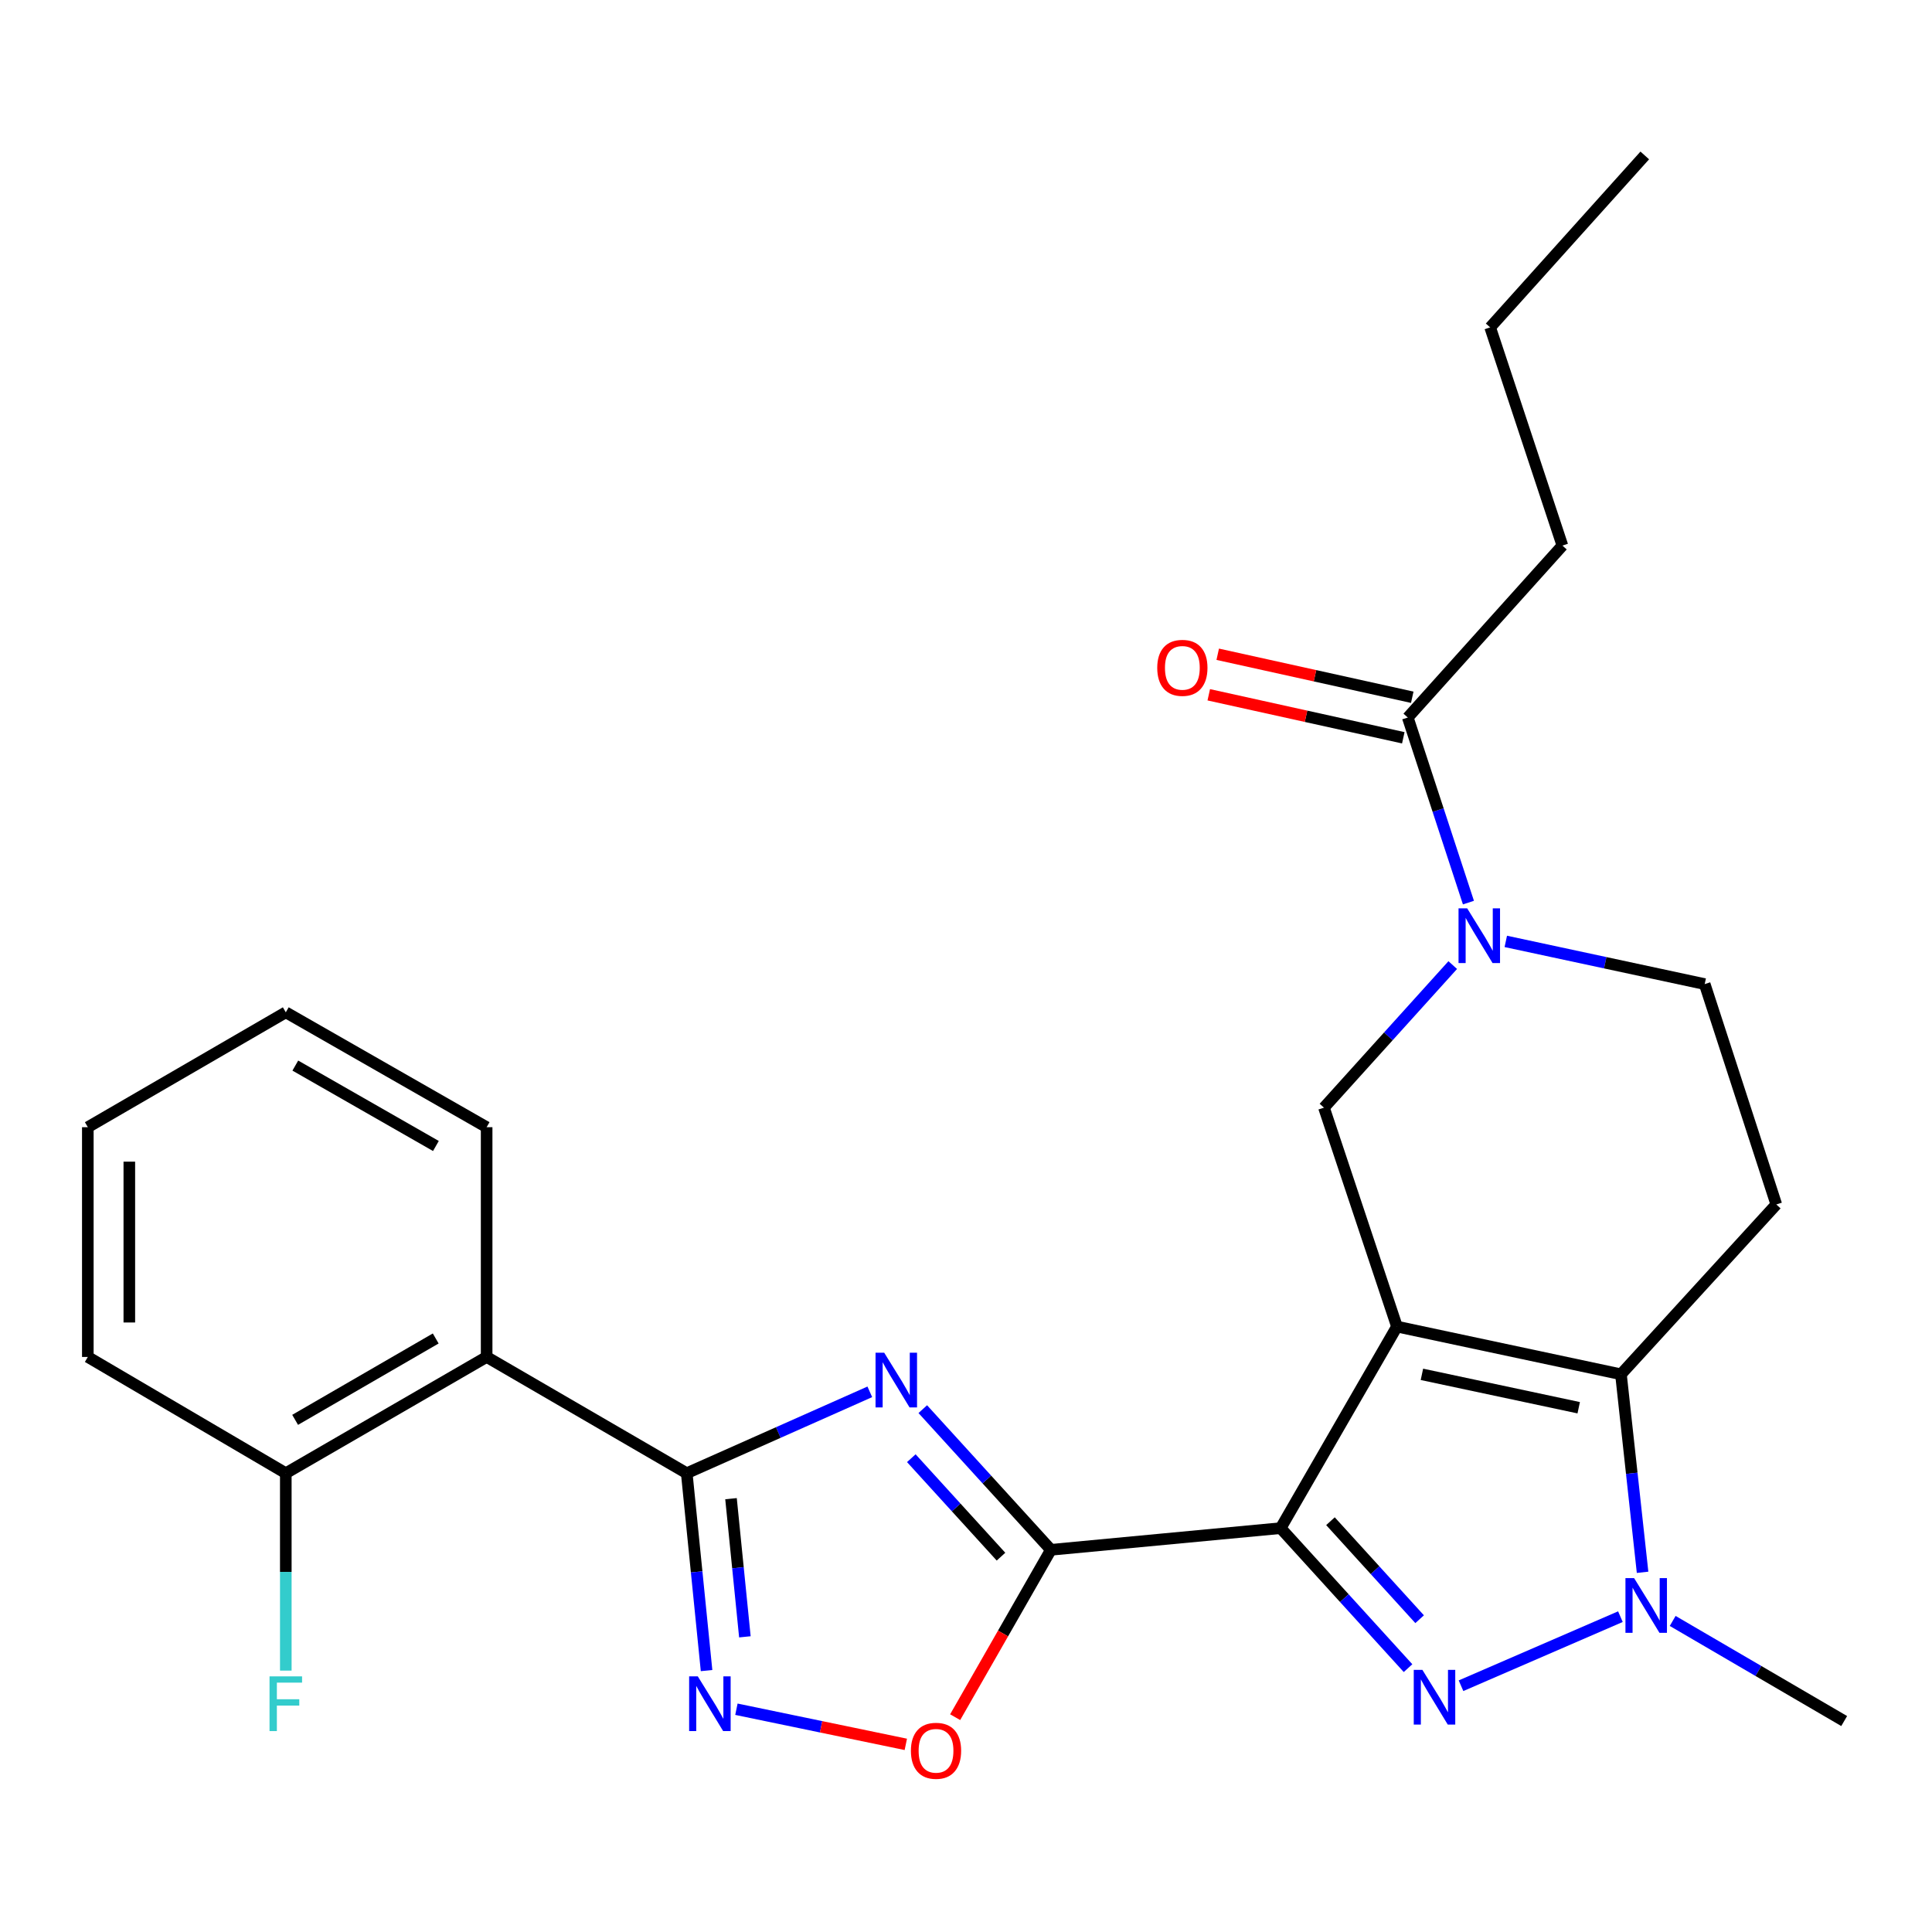 <?xml version='1.0' encoding='iso-8859-1'?>
<svg version='1.1' baseProfile='full'
              xmlns='http://www.w3.org/2000/svg'
                      xmlns:rdkit='http://www.rdkit.org/xml'
                      xmlns:xlink='http://www.w3.org/1999/xlink'
                  xml:space='preserve'
width='1000px' height='1000px' viewBox='0 0 1000 1000'>
<!-- END OF HEADER -->
<rect style='opacity:1.0;fill:#FFFFFF;stroke:none' width='1000' height='1000' x='0' y='0'> </rect>
<path class='bond-0' d='M 723.066,686.638 L 662.865,790.962' style='fill:none;fill-rule:evenodd;stroke:#000000;stroke-width:6px;stroke-linecap:butt;stroke-linejoin:miter;stroke-opacity:1' />
<path class='bond-4' d='M 723.066,686.638 L 839.002,711.332' style='fill:none;fill-rule:evenodd;stroke:#000000;stroke-width:6px;stroke-linecap:butt;stroke-linejoin:miter;stroke-opacity:1' />
<path class='bond-4' d='M 735.981,711.354 L 817.137,728.64' style='fill:none;fill-rule:evenodd;stroke:#000000;stroke-width:6px;stroke-linecap:butt;stroke-linejoin:miter;stroke-opacity:1' />
<path class='bond-9' d='M 723.066,686.638 L 685.279,573.315' style='fill:none;fill-rule:evenodd;stroke:#000000;stroke-width:6px;stroke-linecap:butt;stroke-linejoin:miter;stroke-opacity:1' />
<path class='bond-1' d='M 662.865,790.962 L 695.832,827.195' style='fill:none;fill-rule:evenodd;stroke:#000000;stroke-width:6px;stroke-linecap:butt;stroke-linejoin:miter;stroke-opacity:1' />
<path class='bond-1' d='M 695.832,827.195 L 728.798,863.427' style='fill:none;fill-rule:evenodd;stroke:#0000FF;stroke-width:6px;stroke-linecap:butt;stroke-linejoin:miter;stroke-opacity:1' />
<path class='bond-1' d='M 688.645,787.374 L 711.722,812.737' style='fill:none;fill-rule:evenodd;stroke:#000000;stroke-width:6px;stroke-linecap:butt;stroke-linejoin:miter;stroke-opacity:1' />
<path class='bond-1' d='M 711.722,812.737 L 734.798,838.099' style='fill:none;fill-rule:evenodd;stroke:#0000FF;stroke-width:6px;stroke-linecap:butt;stroke-linejoin:miter;stroke-opacity:1' />
<path class='bond-2' d='M 662.865,790.962 L 543.945,802.181' style='fill:none;fill-rule:evenodd;stroke:#000000;stroke-width:6px;stroke-linecap:butt;stroke-linejoin:miter;stroke-opacity:1' />
<path class='bond-26' d='M 756.221,872.533 L 838.72,836.779' style='fill:none;fill-rule:evenodd;stroke:#0000FF;stroke-width:6px;stroke-linecap:butt;stroke-linejoin:miter;stroke-opacity:1' />
<path class='bond-3' d='M 543.945,802.181 L 510.788,765.776' style='fill:none;fill-rule:evenodd;stroke:#000000;stroke-width:6px;stroke-linecap:butt;stroke-linejoin:miter;stroke-opacity:1' />
<path class='bond-3' d='M 510.788,765.776 L 477.632,729.37' style='fill:none;fill-rule:evenodd;stroke:#0000FF;stroke-width:6px;stroke-linecap:butt;stroke-linejoin:miter;stroke-opacity:1' />
<path class='bond-3' d='M 518.115,805.725 L 494.905,780.241' style='fill:none;fill-rule:evenodd;stroke:#000000;stroke-width:6px;stroke-linecap:butt;stroke-linejoin:miter;stroke-opacity:1' />
<path class='bond-3' d='M 494.905,780.241 L 471.696,754.758' style='fill:none;fill-rule:evenodd;stroke:#0000FF;stroke-width:6px;stroke-linecap:butt;stroke-linejoin:miter;stroke-opacity:1' />
<path class='bond-10' d='M 543.945,802.181 L 519.167,845.496' style='fill:none;fill-rule:evenodd;stroke:#000000;stroke-width:6px;stroke-linecap:butt;stroke-linejoin:miter;stroke-opacity:1' />
<path class='bond-10' d='M 519.167,845.496 L 494.389,888.81' style='fill:none;fill-rule:evenodd;stroke:#FF0000;stroke-width:6px;stroke-linecap:butt;stroke-linejoin:miter;stroke-opacity:1' />
<path class='bond-5' d='M 450.213,720.409 L 402.834,741.471' style='fill:none;fill-rule:evenodd;stroke:#0000FF;stroke-width:6px;stroke-linecap:butt;stroke-linejoin:miter;stroke-opacity:1' />
<path class='bond-5' d='M 402.834,741.471 L 355.455,762.533' style='fill:none;fill-rule:evenodd;stroke:#000000;stroke-width:6px;stroke-linecap:butt;stroke-linejoin:miter;stroke-opacity:1' />
<path class='bond-6' d='M 839.002,711.332 L 844.599,762.578' style='fill:none;fill-rule:evenodd;stroke:#000000;stroke-width:6px;stroke-linecap:butt;stroke-linejoin:miter;stroke-opacity:1' />
<path class='bond-6' d='M 844.599,762.578 L 850.196,813.823' style='fill:none;fill-rule:evenodd;stroke:#0000FF;stroke-width:6px;stroke-linecap:butt;stroke-linejoin:miter;stroke-opacity:1' />
<path class='bond-12' d='M 839.002,711.332 L 919.409,623.43' style='fill:none;fill-rule:evenodd;stroke:#000000;stroke-width:6px;stroke-linecap:butt;stroke-linejoin:miter;stroke-opacity:1' />
<path class='bond-11' d='M 355.455,762.533 L 251.883,702.357' style='fill:none;fill-rule:evenodd;stroke:#000000;stroke-width:6px;stroke-linecap:butt;stroke-linejoin:miter;stroke-opacity:1' />
<path class='bond-28' d='M 355.455,762.533 L 360.585,813.611' style='fill:none;fill-rule:evenodd;stroke:#000000;stroke-width:6px;stroke-linecap:butt;stroke-linejoin:miter;stroke-opacity:1' />
<path class='bond-28' d='M 360.585,813.611 L 365.715,864.69' style='fill:none;fill-rule:evenodd;stroke:#0000FF;stroke-width:6px;stroke-linecap:butt;stroke-linejoin:miter;stroke-opacity:1' />
<path class='bond-28' d='M 378.369,775.71 L 381.96,811.465' style='fill:none;fill-rule:evenodd;stroke:#000000;stroke-width:6px;stroke-linecap:butt;stroke-linejoin:miter;stroke-opacity:1' />
<path class='bond-28' d='M 381.96,811.465 L 385.551,847.22' style='fill:none;fill-rule:evenodd;stroke:#0000FF;stroke-width:6px;stroke-linecap:butt;stroke-linejoin:miter;stroke-opacity:1' />
<path class='bond-17' d='M 865.778,838.993 L 910.162,864.902' style='fill:none;fill-rule:evenodd;stroke:#0000FF;stroke-width:6px;stroke-linecap:butt;stroke-linejoin:miter;stroke-opacity:1' />
<path class='bond-17' d='M 910.162,864.902 L 954.545,890.811' style='fill:none;fill-rule:evenodd;stroke:#000000;stroke-width:6px;stroke-linecap:butt;stroke-linejoin:miter;stroke-opacity:1' />
<path class='bond-7' d='M 381.166,884.695 L 425.006,893.788' style='fill:none;fill-rule:evenodd;stroke:#0000FF;stroke-width:6px;stroke-linecap:butt;stroke-linejoin:miter;stroke-opacity:1' />
<path class='bond-7' d='M 425.006,893.788 L 468.847,902.88' style='fill:none;fill-rule:evenodd;stroke:#FF0000;stroke-width:6px;stroke-linecap:butt;stroke-linejoin:miter;stroke-opacity:1' />
<path class='bond-8' d='M 751.935,499.525 L 718.607,536.42' style='fill:none;fill-rule:evenodd;stroke:#0000FF;stroke-width:6px;stroke-linecap:butt;stroke-linejoin:miter;stroke-opacity:1' />
<path class='bond-8' d='M 718.607,536.42 L 685.279,573.315' style='fill:none;fill-rule:evenodd;stroke:#000000;stroke-width:6px;stroke-linecap:butt;stroke-linejoin:miter;stroke-opacity:1' />
<path class='bond-13' d='M 760.059,467.185 L 744.361,419.286' style='fill:none;fill-rule:evenodd;stroke:#0000FF;stroke-width:6px;stroke-linecap:butt;stroke-linejoin:miter;stroke-opacity:1' />
<path class='bond-13' d='M 744.361,419.286 L 728.663,371.387' style='fill:none;fill-rule:evenodd;stroke:#000000;stroke-width:6px;stroke-linecap:butt;stroke-linejoin:miter;stroke-opacity:1' />
<path class='bond-14' d='M 779.397,487.262 L 830.874,498.315' style='fill:none;fill-rule:evenodd;stroke:#0000FF;stroke-width:6px;stroke-linecap:butt;stroke-linejoin:miter;stroke-opacity:1' />
<path class='bond-14' d='M 830.874,498.315 L 882.35,509.367' style='fill:none;fill-rule:evenodd;stroke:#000000;stroke-width:6px;stroke-linecap:butt;stroke-linejoin:miter;stroke-opacity:1' />
<path class='bond-15' d='M 251.883,702.357 L 147.929,762.533' style='fill:none;fill-rule:evenodd;stroke:#000000;stroke-width:6px;stroke-linecap:butt;stroke-linejoin:miter;stroke-opacity:1' />
<path class='bond-15' d='M 225.527,692.791 L 152.759,734.914' style='fill:none;fill-rule:evenodd;stroke:#000000;stroke-width:6px;stroke-linecap:butt;stroke-linejoin:miter;stroke-opacity:1' />
<path class='bond-19' d='M 251.883,702.357 L 251.883,583.436' style='fill:none;fill-rule:evenodd;stroke:#000000;stroke-width:6px;stroke-linecap:butt;stroke-linejoin:miter;stroke-opacity:1' />
<path class='bond-27' d='M 919.409,623.43 L 882.35,509.367' style='fill:none;fill-rule:evenodd;stroke:#000000;stroke-width:6px;stroke-linecap:butt;stroke-linejoin:miter;stroke-opacity:1' />
<path class='bond-16' d='M 730.982,360.898 L 680.637,349.769' style='fill:none;fill-rule:evenodd;stroke:#000000;stroke-width:6px;stroke-linecap:butt;stroke-linejoin:miter;stroke-opacity:1' />
<path class='bond-16' d='M 680.637,349.769 L 630.292,338.641' style='fill:none;fill-rule:evenodd;stroke:#FF0000;stroke-width:6px;stroke-linecap:butt;stroke-linejoin:miter;stroke-opacity:1' />
<path class='bond-16' d='M 726.345,381.875 L 676,370.746' style='fill:none;fill-rule:evenodd;stroke:#000000;stroke-width:6px;stroke-linecap:butt;stroke-linejoin:miter;stroke-opacity:1' />
<path class='bond-16' d='M 676,370.746 L 625.655,359.617' style='fill:none;fill-rule:evenodd;stroke:#FF0000;stroke-width:6px;stroke-linecap:butt;stroke-linejoin:miter;stroke-opacity:1' />
<path class='bond-20' d='M 728.663,371.387 L 808.699,282.387' style='fill:none;fill-rule:evenodd;stroke:#000000;stroke-width:6px;stroke-linecap:butt;stroke-linejoin:miter;stroke-opacity:1' />
<path class='bond-18' d='M 147.929,762.533 L 147.929,813.619' style='fill:none;fill-rule:evenodd;stroke:#000000;stroke-width:6px;stroke-linecap:butt;stroke-linejoin:miter;stroke-opacity:1' />
<path class='bond-18' d='M 147.929,813.619 L 147.929,864.705' style='fill:none;fill-rule:evenodd;stroke:#33CCCC;stroke-width:6px;stroke-linecap:butt;stroke-linejoin:miter;stroke-opacity:1' />
<path class='bond-21' d='M 147.929,762.533 L 45.455,702.357' style='fill:none;fill-rule:evenodd;stroke:#000000;stroke-width:6px;stroke-linecap:butt;stroke-linejoin:miter;stroke-opacity:1' />
<path class='bond-23' d='M 251.883,583.436 L 147.929,523.976' style='fill:none;fill-rule:evenodd;stroke:#000000;stroke-width:6px;stroke-linecap:butt;stroke-linejoin:miter;stroke-opacity:1' />
<path class='bond-23' d='M 225.623,593.165 L 152.855,551.543' style='fill:none;fill-rule:evenodd;stroke:#000000;stroke-width:6px;stroke-linecap:butt;stroke-linejoin:miter;stroke-opacity:1' />
<path class='bond-22' d='M 808.699,282.387 L 771.307,169.458' style='fill:none;fill-rule:evenodd;stroke:#000000;stroke-width:6px;stroke-linecap:butt;stroke-linejoin:miter;stroke-opacity:1' />
<path class='bond-29' d='M 45.455,702.357 L 45.455,583.436' style='fill:none;fill-rule:evenodd;stroke:#000000;stroke-width:6px;stroke-linecap:butt;stroke-linejoin:miter;stroke-opacity:1' />
<path class='bond-29' d='M 66.938,684.519 L 66.938,601.274' style='fill:none;fill-rule:evenodd;stroke:#000000;stroke-width:6px;stroke-linecap:butt;stroke-linejoin:miter;stroke-opacity:1' />
<path class='bond-24' d='M 771.307,169.458 L 851.331,80.458' style='fill:none;fill-rule:evenodd;stroke:#000000;stroke-width:6px;stroke-linecap:butt;stroke-linejoin:miter;stroke-opacity:1' />
<path class='bond-25' d='M 147.929,523.976 L 45.455,583.436' style='fill:none;fill-rule:evenodd;stroke:#000000;stroke-width:6px;stroke-linecap:butt;stroke-linejoin:miter;stroke-opacity:1' />
<path  class='atom-2' d='M 736.236 864.322
L 745.516 879.322
Q 746.436 880.802, 747.916 883.482
Q 749.396 886.162, 749.476 886.322
L 749.476 864.322
L 753.236 864.322
L 753.236 892.642
L 749.356 892.642
L 739.396 876.242
Q 738.236 874.322, 736.996 872.122
Q 735.796 869.922, 735.436 869.242
L 735.436 892.642
L 731.756 892.642
L 731.756 864.322
L 736.236 864.322
' fill='#0000FF'/>
<path  class='atom-4' d='M 457.66 700.156
L 466.94 715.156
Q 467.86 716.636, 469.34 719.316
Q 470.82 721.996, 470.9 722.156
L 470.9 700.156
L 474.66 700.156
L 474.66 728.476
L 470.78 728.476
L 460.82 712.076
Q 459.66 710.156, 458.42 707.956
Q 457.22 705.756, 456.86 705.076
L 456.86 728.476
L 453.18 728.476
L 453.18 700.156
L 457.66 700.156
' fill='#0000FF'/>
<path  class='atom-7' d='M 845.811 816.832
L 855.091 831.832
Q 856.011 833.312, 857.491 835.992
Q 858.971 838.672, 859.051 838.832
L 859.051 816.832
L 862.811 816.832
L 862.811 845.152
L 858.931 845.152
L 848.971 828.752
Q 847.811 826.832, 846.571 824.632
Q 845.371 822.432, 845.011 821.752
L 845.011 845.152
L 841.331 845.152
L 841.331 816.832
L 845.811 816.832
' fill='#0000FF'/>
<path  class='atom-8' d='M 361.178 867.688
L 370.458 882.688
Q 371.378 884.168, 372.858 886.848
Q 374.338 889.528, 374.418 889.688
L 374.418 867.688
L 378.178 867.688
L 378.178 896.008
L 374.298 896.008
L 364.338 879.608
Q 363.178 877.688, 361.938 875.488
Q 360.738 873.288, 360.378 872.608
L 360.378 896.008
L 356.698 896.008
L 356.698 867.688
L 361.178 867.688
' fill='#0000FF'/>
<path  class='atom-9' d='M 759.414 470.156
L 768.694 485.156
Q 769.614 486.636, 771.094 489.316
Q 772.574 491.996, 772.654 492.156
L 772.654 470.156
L 776.414 470.156
L 776.414 498.476
L 772.534 498.476
L 762.574 482.076
Q 761.414 480.156, 760.174 477.956
Q 758.974 475.756, 758.614 475.076
L 758.614 498.476
L 754.934 498.476
L 754.934 470.156
L 759.414 470.156
' fill='#0000FF'/>
<path  class='atom-11' d='M 471.484 906.203
Q 471.484 899.403, 474.844 895.603
Q 478.204 891.803, 484.484 891.803
Q 490.764 891.803, 494.124 895.603
Q 497.484 899.403, 497.484 906.203
Q 497.484 913.083, 494.084 917.003
Q 490.684 920.883, 484.484 920.883
Q 478.244 920.883, 474.844 917.003
Q 471.484 913.123, 471.484 906.203
M 484.484 917.683
Q 488.804 917.683, 491.124 914.803
Q 493.484 911.883, 493.484 906.203
Q 493.484 900.643, 491.124 897.843
Q 488.804 895.003, 484.484 895.003
Q 480.164 895.003, 477.804 897.803
Q 475.484 900.603, 475.484 906.203
Q 475.484 911.923, 477.804 914.803
Q 480.164 917.683, 484.484 917.683
' fill='#FF0000'/>
<path  class='atom-17' d='M 598.986 345.675
Q 598.986 338.875, 602.346 335.075
Q 605.706 331.275, 611.986 331.275
Q 618.266 331.275, 621.626 335.075
Q 624.986 338.875, 624.986 345.675
Q 624.986 352.555, 621.586 356.475
Q 618.186 360.355, 611.986 360.355
Q 605.746 360.355, 602.346 356.475
Q 598.986 352.595, 598.986 345.675
M 611.986 357.155
Q 616.306 357.155, 618.626 354.275
Q 620.986 351.355, 620.986 345.675
Q 620.986 340.115, 618.626 337.315
Q 616.306 334.475, 611.986 334.475
Q 607.666 334.475, 605.306 337.275
Q 602.986 340.075, 602.986 345.675
Q 602.986 351.395, 605.306 354.275
Q 607.666 357.155, 611.986 357.155
' fill='#FF0000'/>
<path  class='atom-19' d='M 139.509 867.688
L 156.349 867.688
L 156.349 870.928
L 143.309 870.928
L 143.309 879.528
L 154.909 879.528
L 154.909 882.808
L 143.309 882.808
L 143.309 896.008
L 139.509 896.008
L 139.509 867.688
' fill='#33CCCC'/>
</svg>
